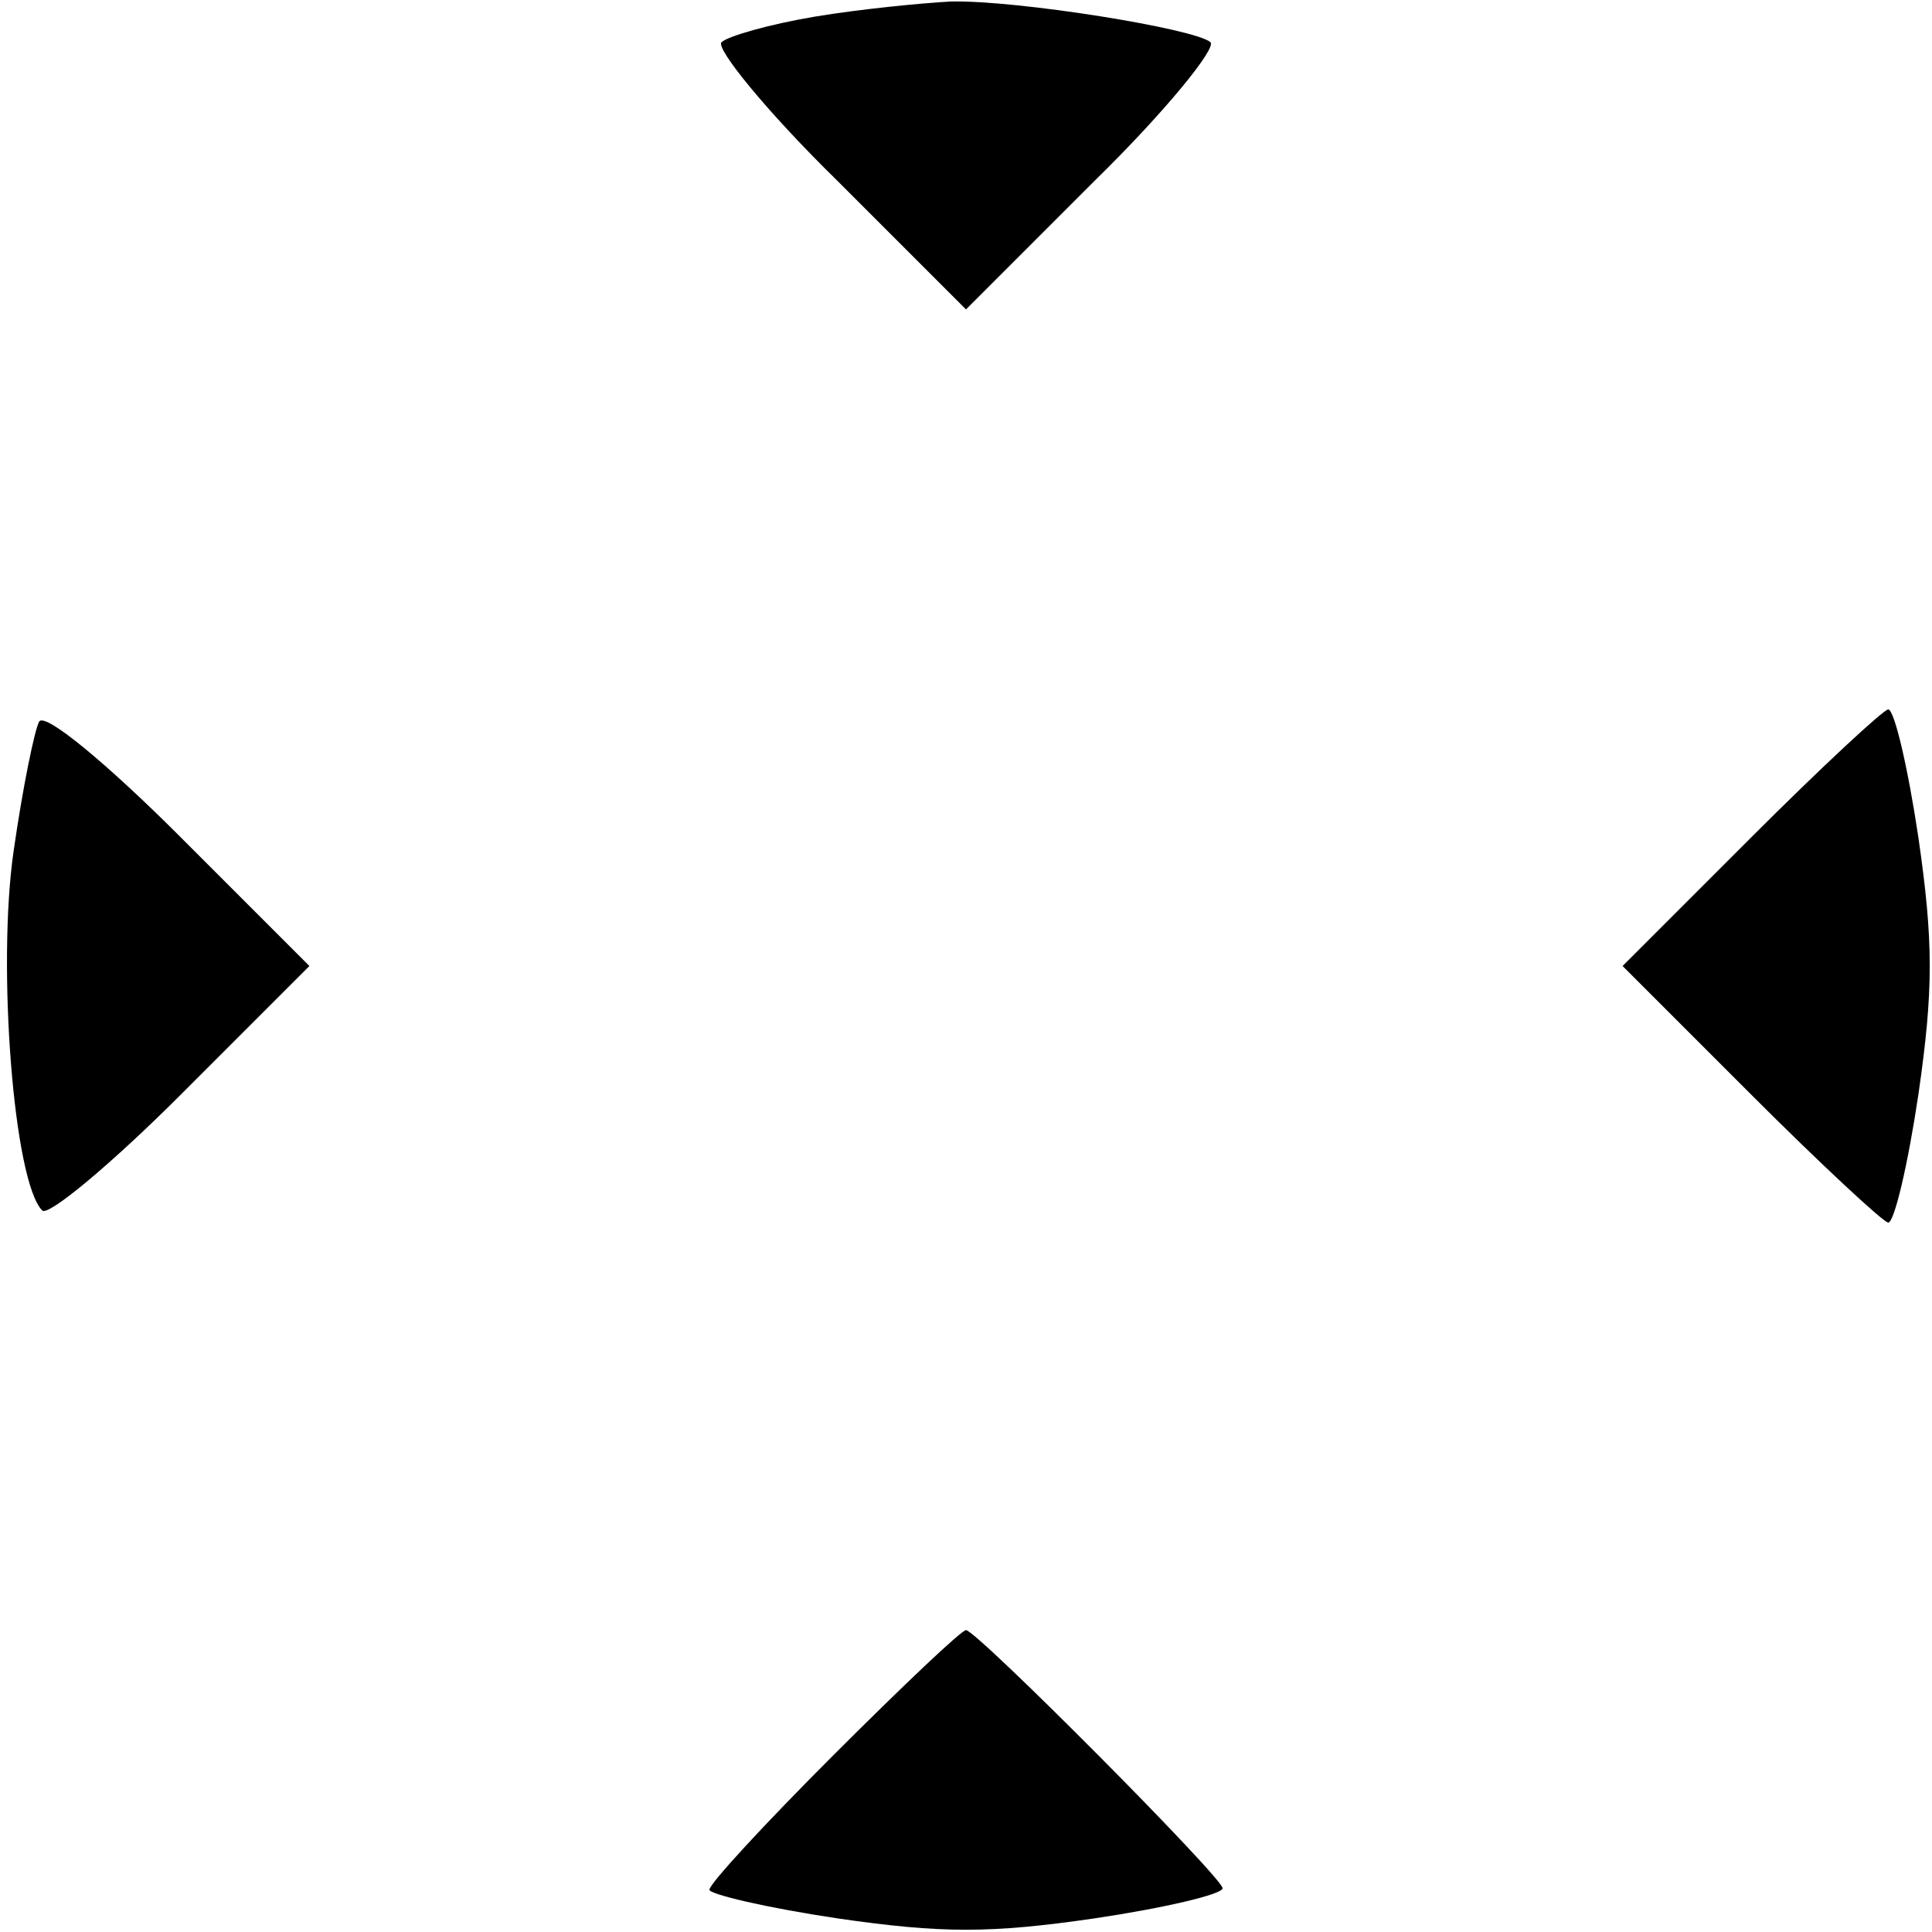 <?xml version="1.0" standalone="no"?>
<!DOCTYPE svg PUBLIC "-//W3C//DTD SVG 20010904//EN"
 "http://www.w3.org/TR/2001/REC-SVG-20010904/DTD/svg10.dtd">
<svg version="1.0" xmlns="http://www.w3.org/2000/svg"
 width="128pt" height="128pt" viewBox="0 0 128 128"
 preserveAspectRatio="xMidYMid meet">

<g transform="translate(0,128) scale(0.1,-0.1)"
fill="#000000" stroke="none">
<path d="M540 1269 c-30 -5 -58 -13 -62 -17 -4 -4 30 -46 77 -92 l85 -85 85
85 c47 46 81 88 77 92 -10 9 -128 28 -172 27 -19 -1 -60 -5 -90 -10z"/>
<path d="M26 802 c-3 -5 -11 -44 -17 -86 -11 -76 0 -219 19 -238 4 -4 46 31
92 77 l85 85 -86 86 c-48 48 -89 82 -93 76z"/>
<path d="M1160 725 l-85 -85 85 -85 c47 -47 88 -85 91 -85 4 0 13 38 20 85 10
69 10 101 0 170 -7 47 -16 85 -20 85 -3 0 -44 -38 -91 -85z"/>
<path d="M552 117 c-45 -45 -82 -85 -82 -89 0 -3 38 -12 85 -19 69 -10 101
-10 170 0 47 7 85 16 85 20 0 7 -163 171 -170 171 -3 0 -42 -37 -88 -83z"/>
</g>
</svg>
